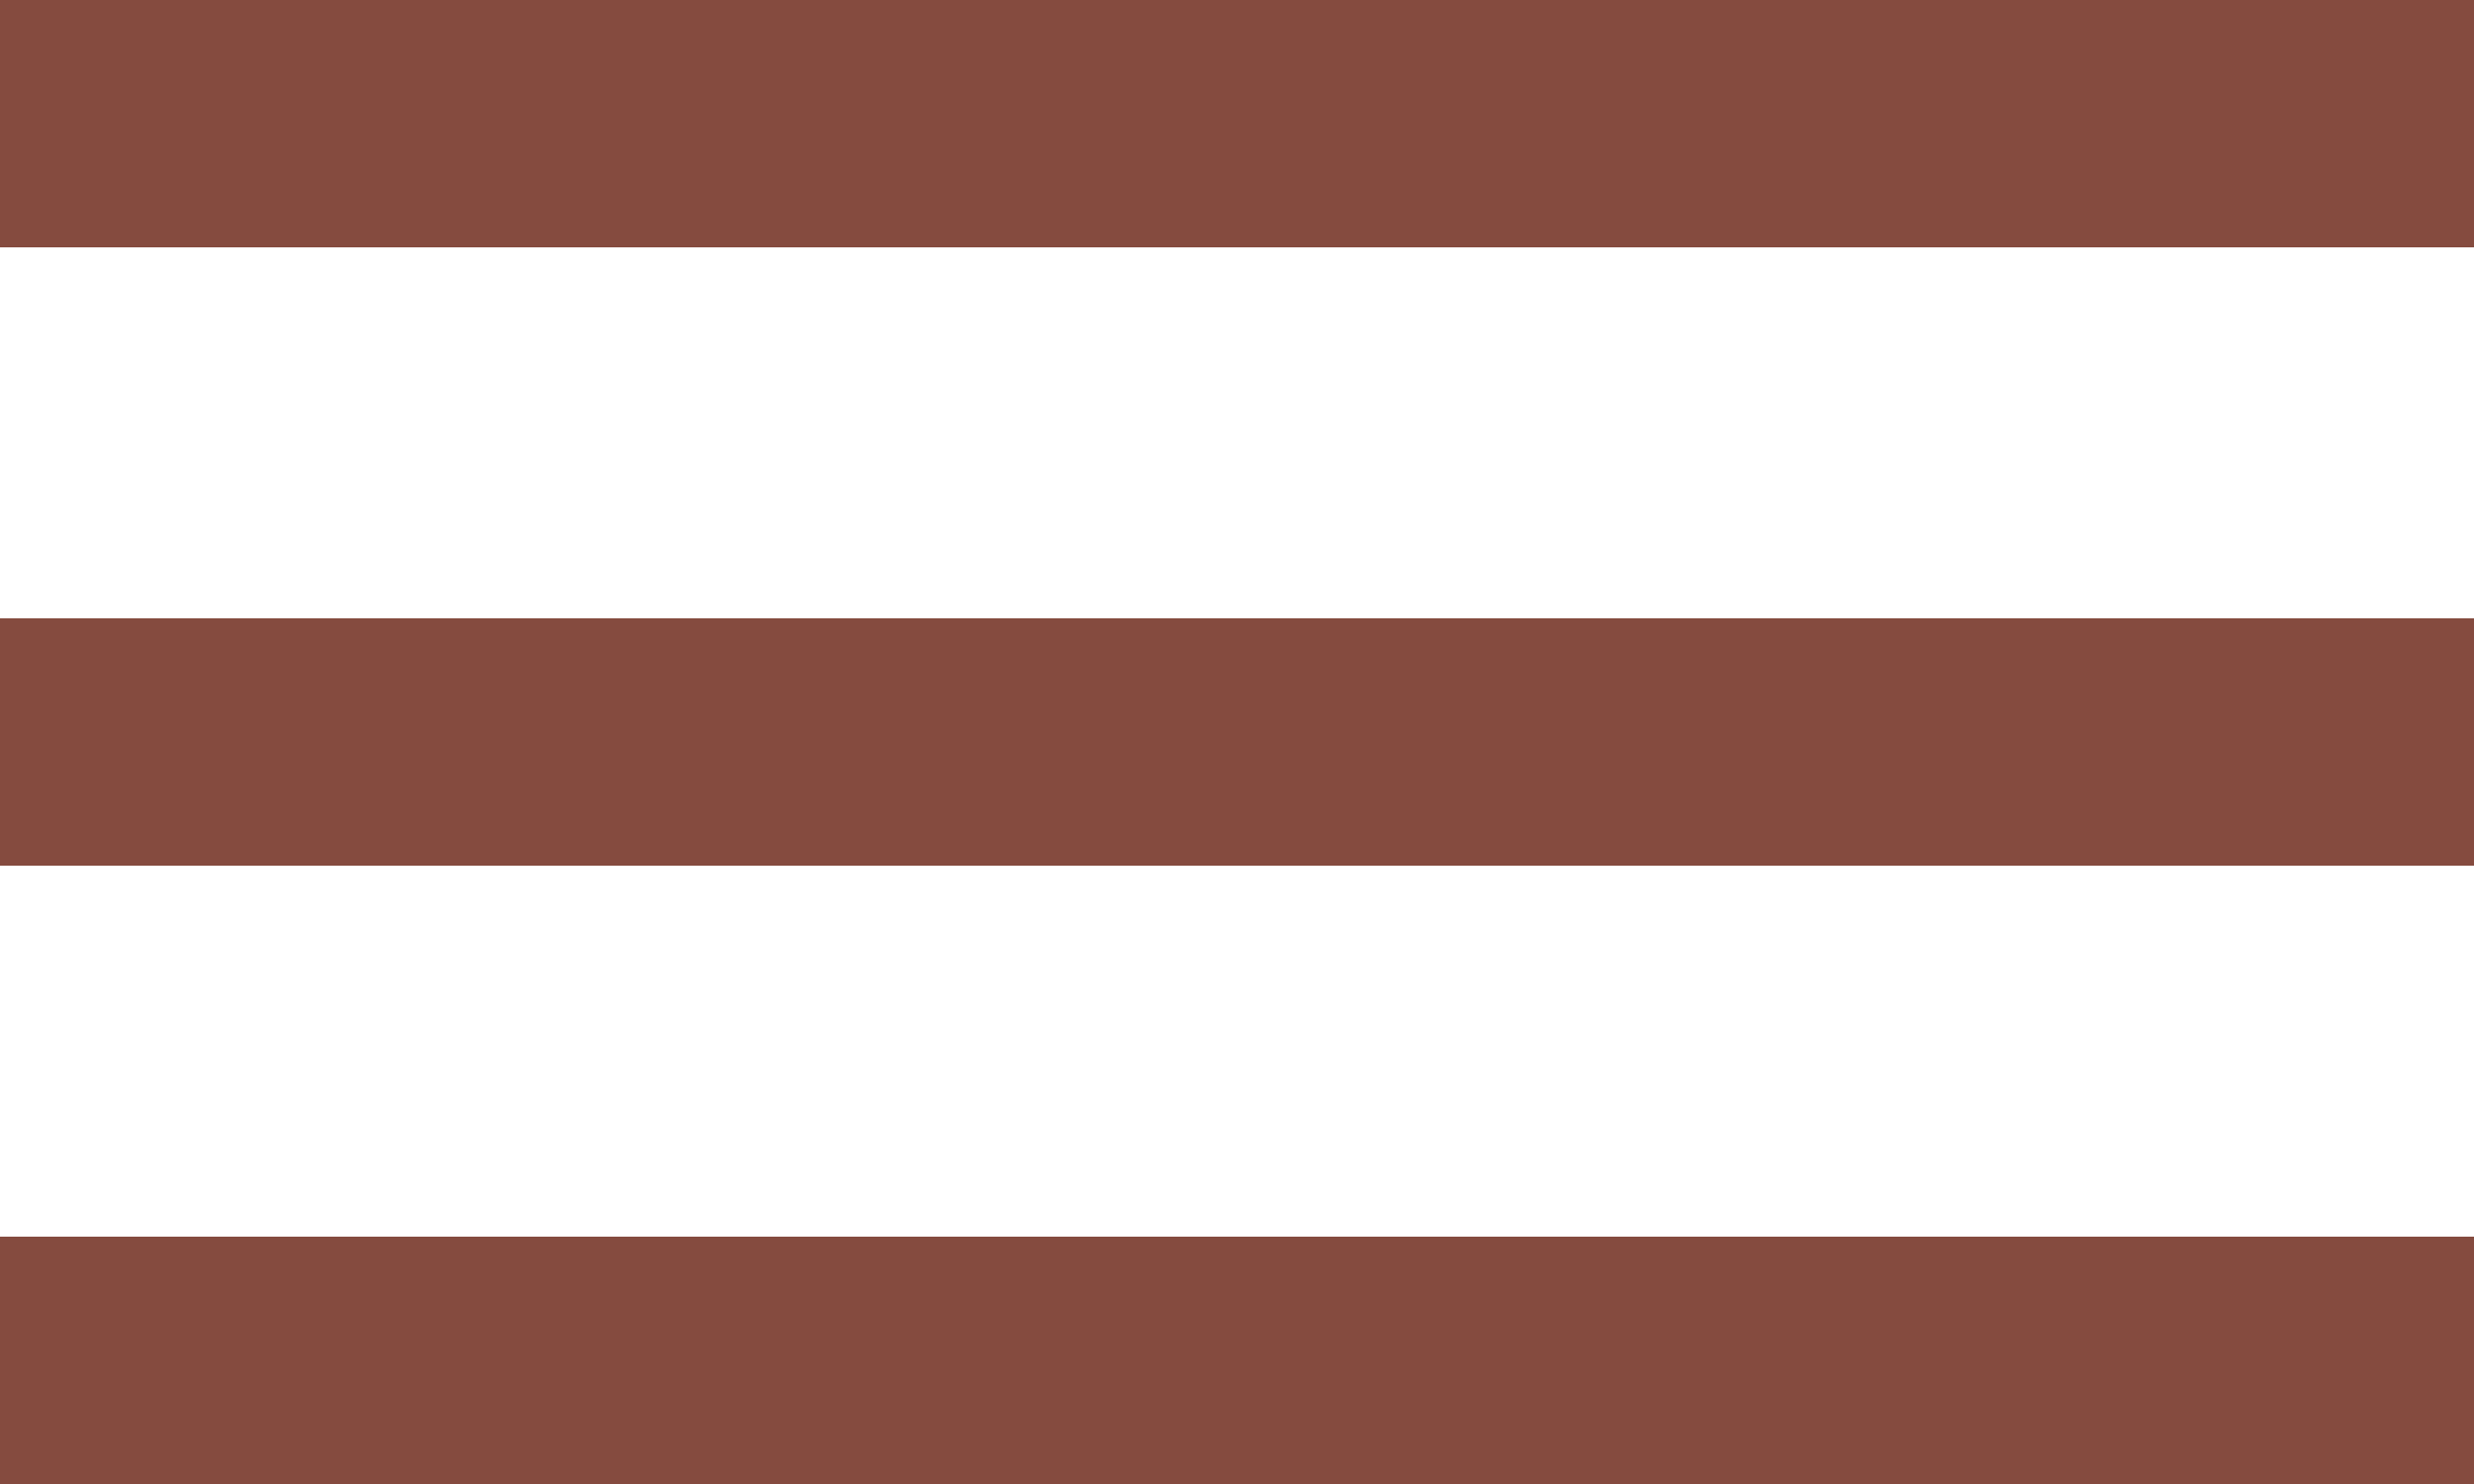 <svg width="40" height="24" viewBox="0 0 40 24" fill="none" xmlns="http://www.w3.org/2000/svg">
  <rect id="Rectangle_1" width="40" height="4" fill="#854B3F"></rect>
  <rect id="Rectangle_2" y="10" width="40" height="4" fill="#854B3F"></rect>
  <rect id="Rectangle_3" y="20" width="40" height="4" fill="#854B3F"></rect>
</svg>